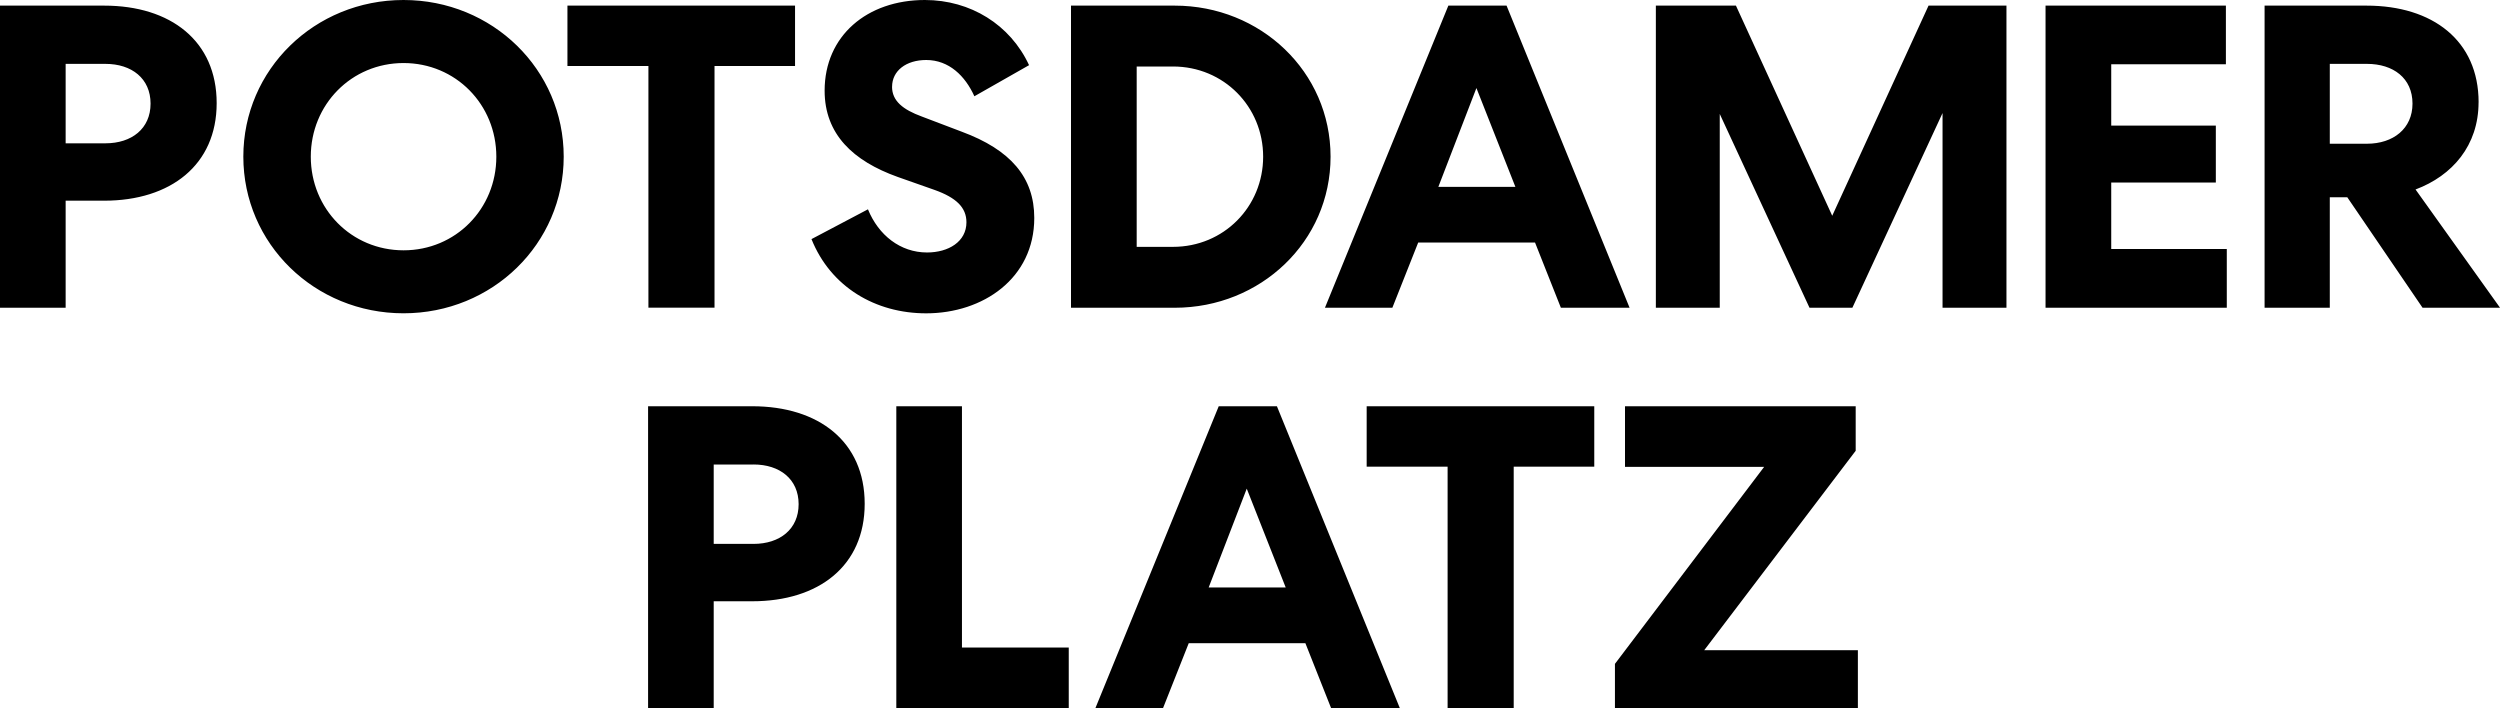 <?xml version="1.0" encoding="UTF-8"?> <svg xmlns="http://www.w3.org/2000/svg" viewBox="0 0 120 34" fill="none" class="w-auto h-8 lg:w-[9.375rem] lg:h-12 text-new-black"><path d="M77.515 31.868L84.678 22.411H78V19.502H89.073V21.637L81.804 31.208H89.178V34.004H77.517V31.87L77.515 31.868ZM69.487 22.401H65.6V19.5H76.525V22.401H72.658V34H69.485V22.401H69.487ZM52.575 34L58.499 19.5H61.292L67.196 34H63.897L62.658 30.872H57.06L55.821 34H52.572H52.575ZM31.106 19.5H36.107C39.3 19.5 41.505 21.198 41.505 24.181C41.505 27.163 39.3 28.861 36.107 28.861H34.258V33.998H31.108V19.5H31.106ZM10.4 4.951C10.4 7.913 8.194 9.633 5.001 9.633H3.151V14.77H0V0.27H5.001C8.194 0.27 10.4 1.968 10.4 4.951ZM27.058 7.519C27.058 11.703 23.634 15.038 19.369 15.038C15.104 15.038 11.68 11.703 11.68 7.519C11.68 3.334 15.104 0 19.369 0C23.634 0 27.058 3.334 27.058 7.519ZM38.164 3.168H34.297V14.768H31.124V3.168H27.237V0.27H38.162V3.168H38.164ZM42.818 4.162C42.818 4.847 43.343 5.261 44.246 5.593L46.157 6.319C48.511 7.189 49.645 8.515 49.645 10.461C49.645 13.362 47.186 15.04 44.455 15.04C42.019 15.04 39.874 13.776 38.951 11.477L41.662 10.047C42.167 11.289 43.216 12.119 44.498 12.119C45.526 12.119 46.389 11.601 46.389 10.669C46.389 9.965 45.906 9.489 44.855 9.115L43.09 8.493C40.947 7.727 39.582 6.443 39.582 4.351C39.582 1.72 41.619 0 44.394 0C46.579 0 48.491 1.18 49.395 3.128L46.77 4.621C46.33 3.646 45.551 2.88 44.459 2.88C43.494 2.88 42.82 3.398 42.82 4.164M51.3 34.002H43.023V19.5H46.174V31.08H51.3V34V34.002ZM63.867 7.521C63.867 11.601 60.505 14.772 56.387 14.772H51.408V0.27H56.387C60.505 0.27 63.867 3.438 63.867 7.521ZM78.221 14.772H74.922L73.682 11.643H68.073L66.833 14.772H63.597L69.521 0.27H72.315L78.219 14.77L78.221 14.772ZM96.31 14.772H93.242V5.427L88.915 14.77H86.855L82.548 5.469V14.77H79.481V0.27H83.325L87.947 10.357L92.57 0.27H96.31V14.77V14.772ZM106.884 14.772H98.186V0.27H106.843V3.086H101.339V6.029H106.36V8.763H101.339V11.953H106.886V14.77L106.884 14.772ZM118.971 4.911C118.971 6.983 117.712 8.433 115.946 9.095L120.002 14.772H116.283L112.67 9.469H111.83V14.772H108.7V0.27H113.595C116.768 0.27 118.973 1.948 118.973 4.911M115.8 4.973C115.8 3.75 114.875 3.066 113.615 3.066H111.83V6.899H113.615C114.875 6.899 115.8 6.175 115.8 4.973ZM69.04 8.971H72.739L70.868 4.226L69.04 8.971ZM60.631 7.521C60.631 5.119 58.74 3.192 56.303 3.192H54.561V11.849H56.303C58.74 11.849 60.631 9.923 60.631 7.521ZM23.824 7.521C23.824 5.015 21.871 3.026 19.371 3.026C16.872 3.026 14.918 5.015 14.918 7.521C14.918 10.027 16.872 12.015 19.371 12.015C21.871 12.015 23.824 10.027 23.824 7.521ZM7.227 4.973C7.227 3.77 6.324 3.066 5.062 3.066H3.151V6.879H5.062C6.322 6.879 7.227 6.175 7.227 4.973ZM36.17 22.297H34.258V26.107H36.17C37.429 26.107 38.334 25.403 38.334 24.201C38.334 22.999 37.431 22.295 36.17 22.295M59.844 23.455L58.016 28.199H61.714L59.844 23.455Z" fill="currentColor"></path></svg> 